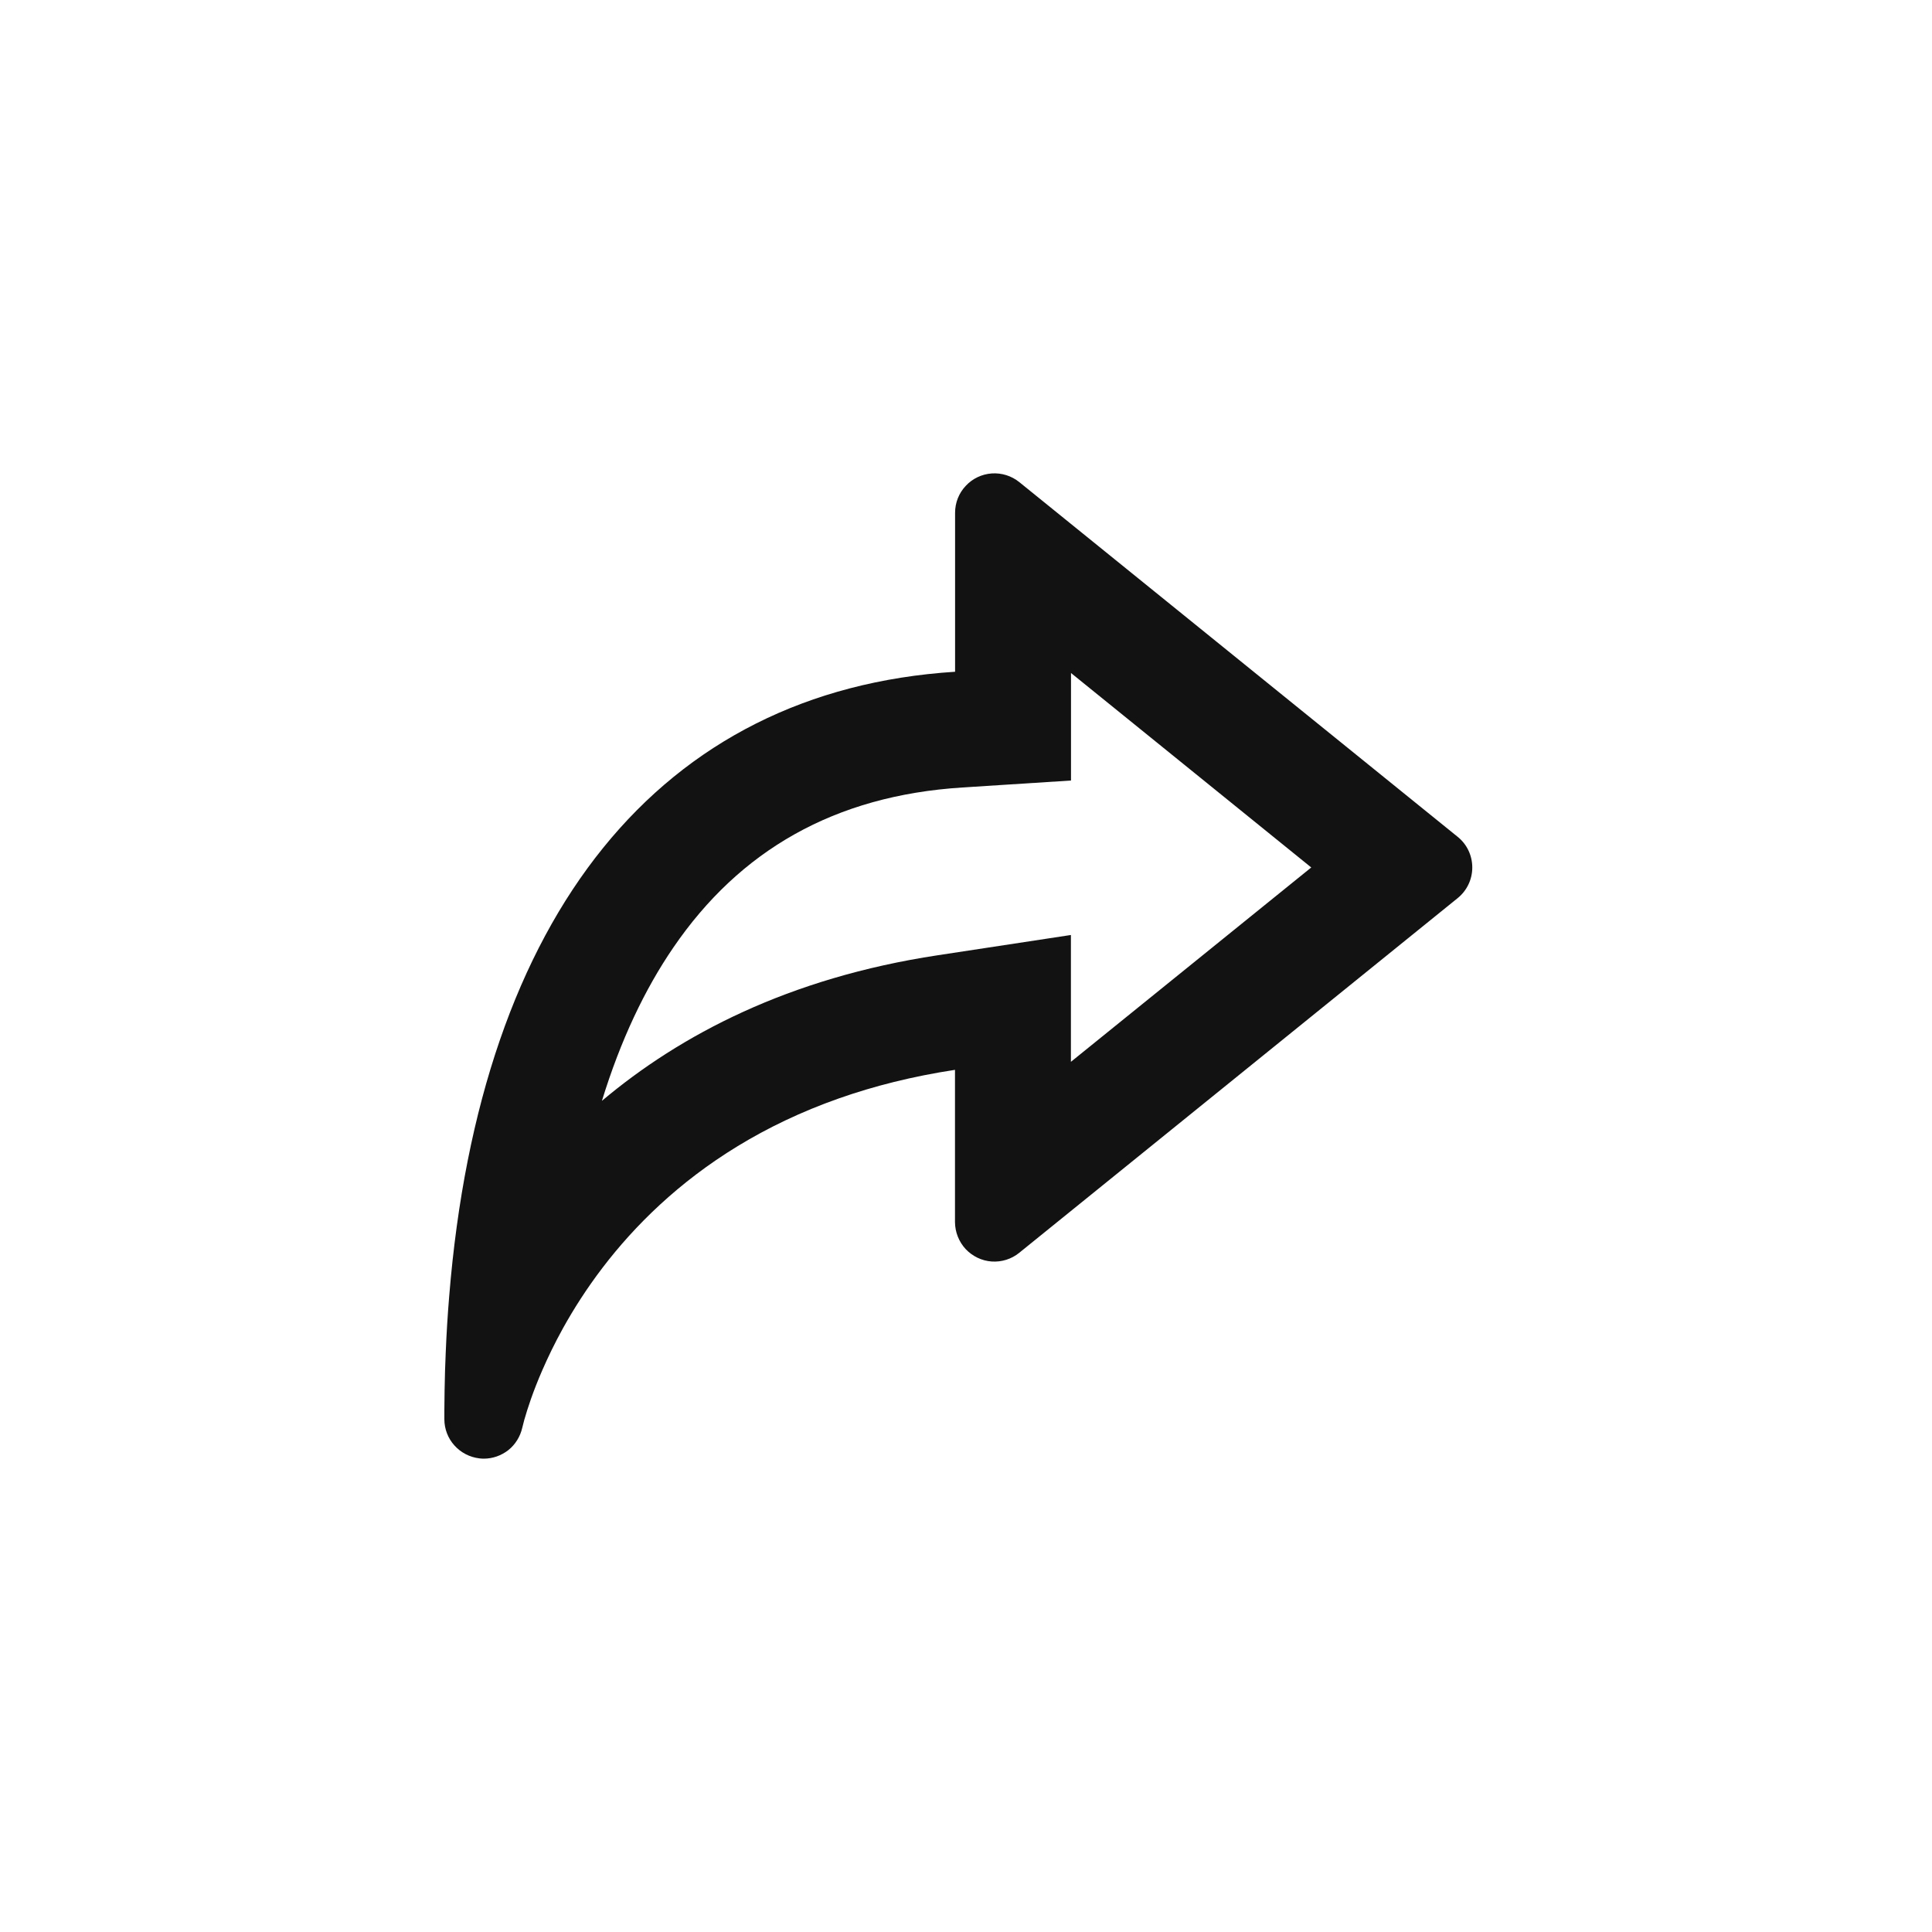<svg width="20" height="20" viewBox="0 0 20 20" fill="none" xmlns="http://www.w3.org/2000/svg">
<path fill-rule="evenodd" clip-rule="evenodd" d="M10.551 12.969L15.09 9.297C15.186 9.219 15.241 9.103 15.241 8.98C15.241 8.857 15.186 8.74 15.09 8.663L10.552 4.991C10.471 4.926 10.37 4.894 10.267 4.901C10.164 4.908 10.067 4.954 9.997 5.03C9.926 5.105 9.887 5.204 9.887 5.308V6.954C6.835 7.149 4.971 9.463 4.65 13.419C4.634 13.61 4.622 13.806 4.614 14.005C4.612 14.066 4.609 14.128 4.607 14.19C4.607 14.19 4.607 14.191 4.607 14.19C4.603 14.324 4.601 14.461 4.6 14.598C4.6 14.598 4.6 14.599 4.6 14.598C4.6 14.629 4.6 14.661 4.6 14.692C4.6 14.792 4.637 14.889 4.704 14.963C4.771 15.038 4.863 15.085 4.962 15.097C4.978 15.099 4.993 15.1 5.008 15.1C5.101 15.1 5.19 15.068 5.263 15.011C5.335 14.953 5.385 14.872 5.406 14.782C5.408 14.771 5.416 14.74 5.429 14.692C5.43 14.691 5.43 14.691 5.43 14.69C5.459 14.588 5.516 14.408 5.615 14.182C5.672 14.051 5.742 13.905 5.829 13.748C6.266 12.961 7.113 11.923 8.686 11.37C9.047 11.243 9.446 11.142 9.886 11.075V12.652C9.887 12.755 9.926 12.854 9.996 12.93C10.067 13.005 10.163 13.052 10.266 13.059C10.369 13.066 10.471 13.034 10.551 12.969ZM11.086 10.992L13.574 8.98L11.087 6.967V8.08L9.963 8.152C8.637 8.236 7.657 8.805 6.971 9.808C6.675 10.24 6.424 10.768 6.231 11.396C7.042 10.713 8.163 10.123 9.706 9.889L11.086 9.679V10.992Z" fill="#121212"/>
</svg>
